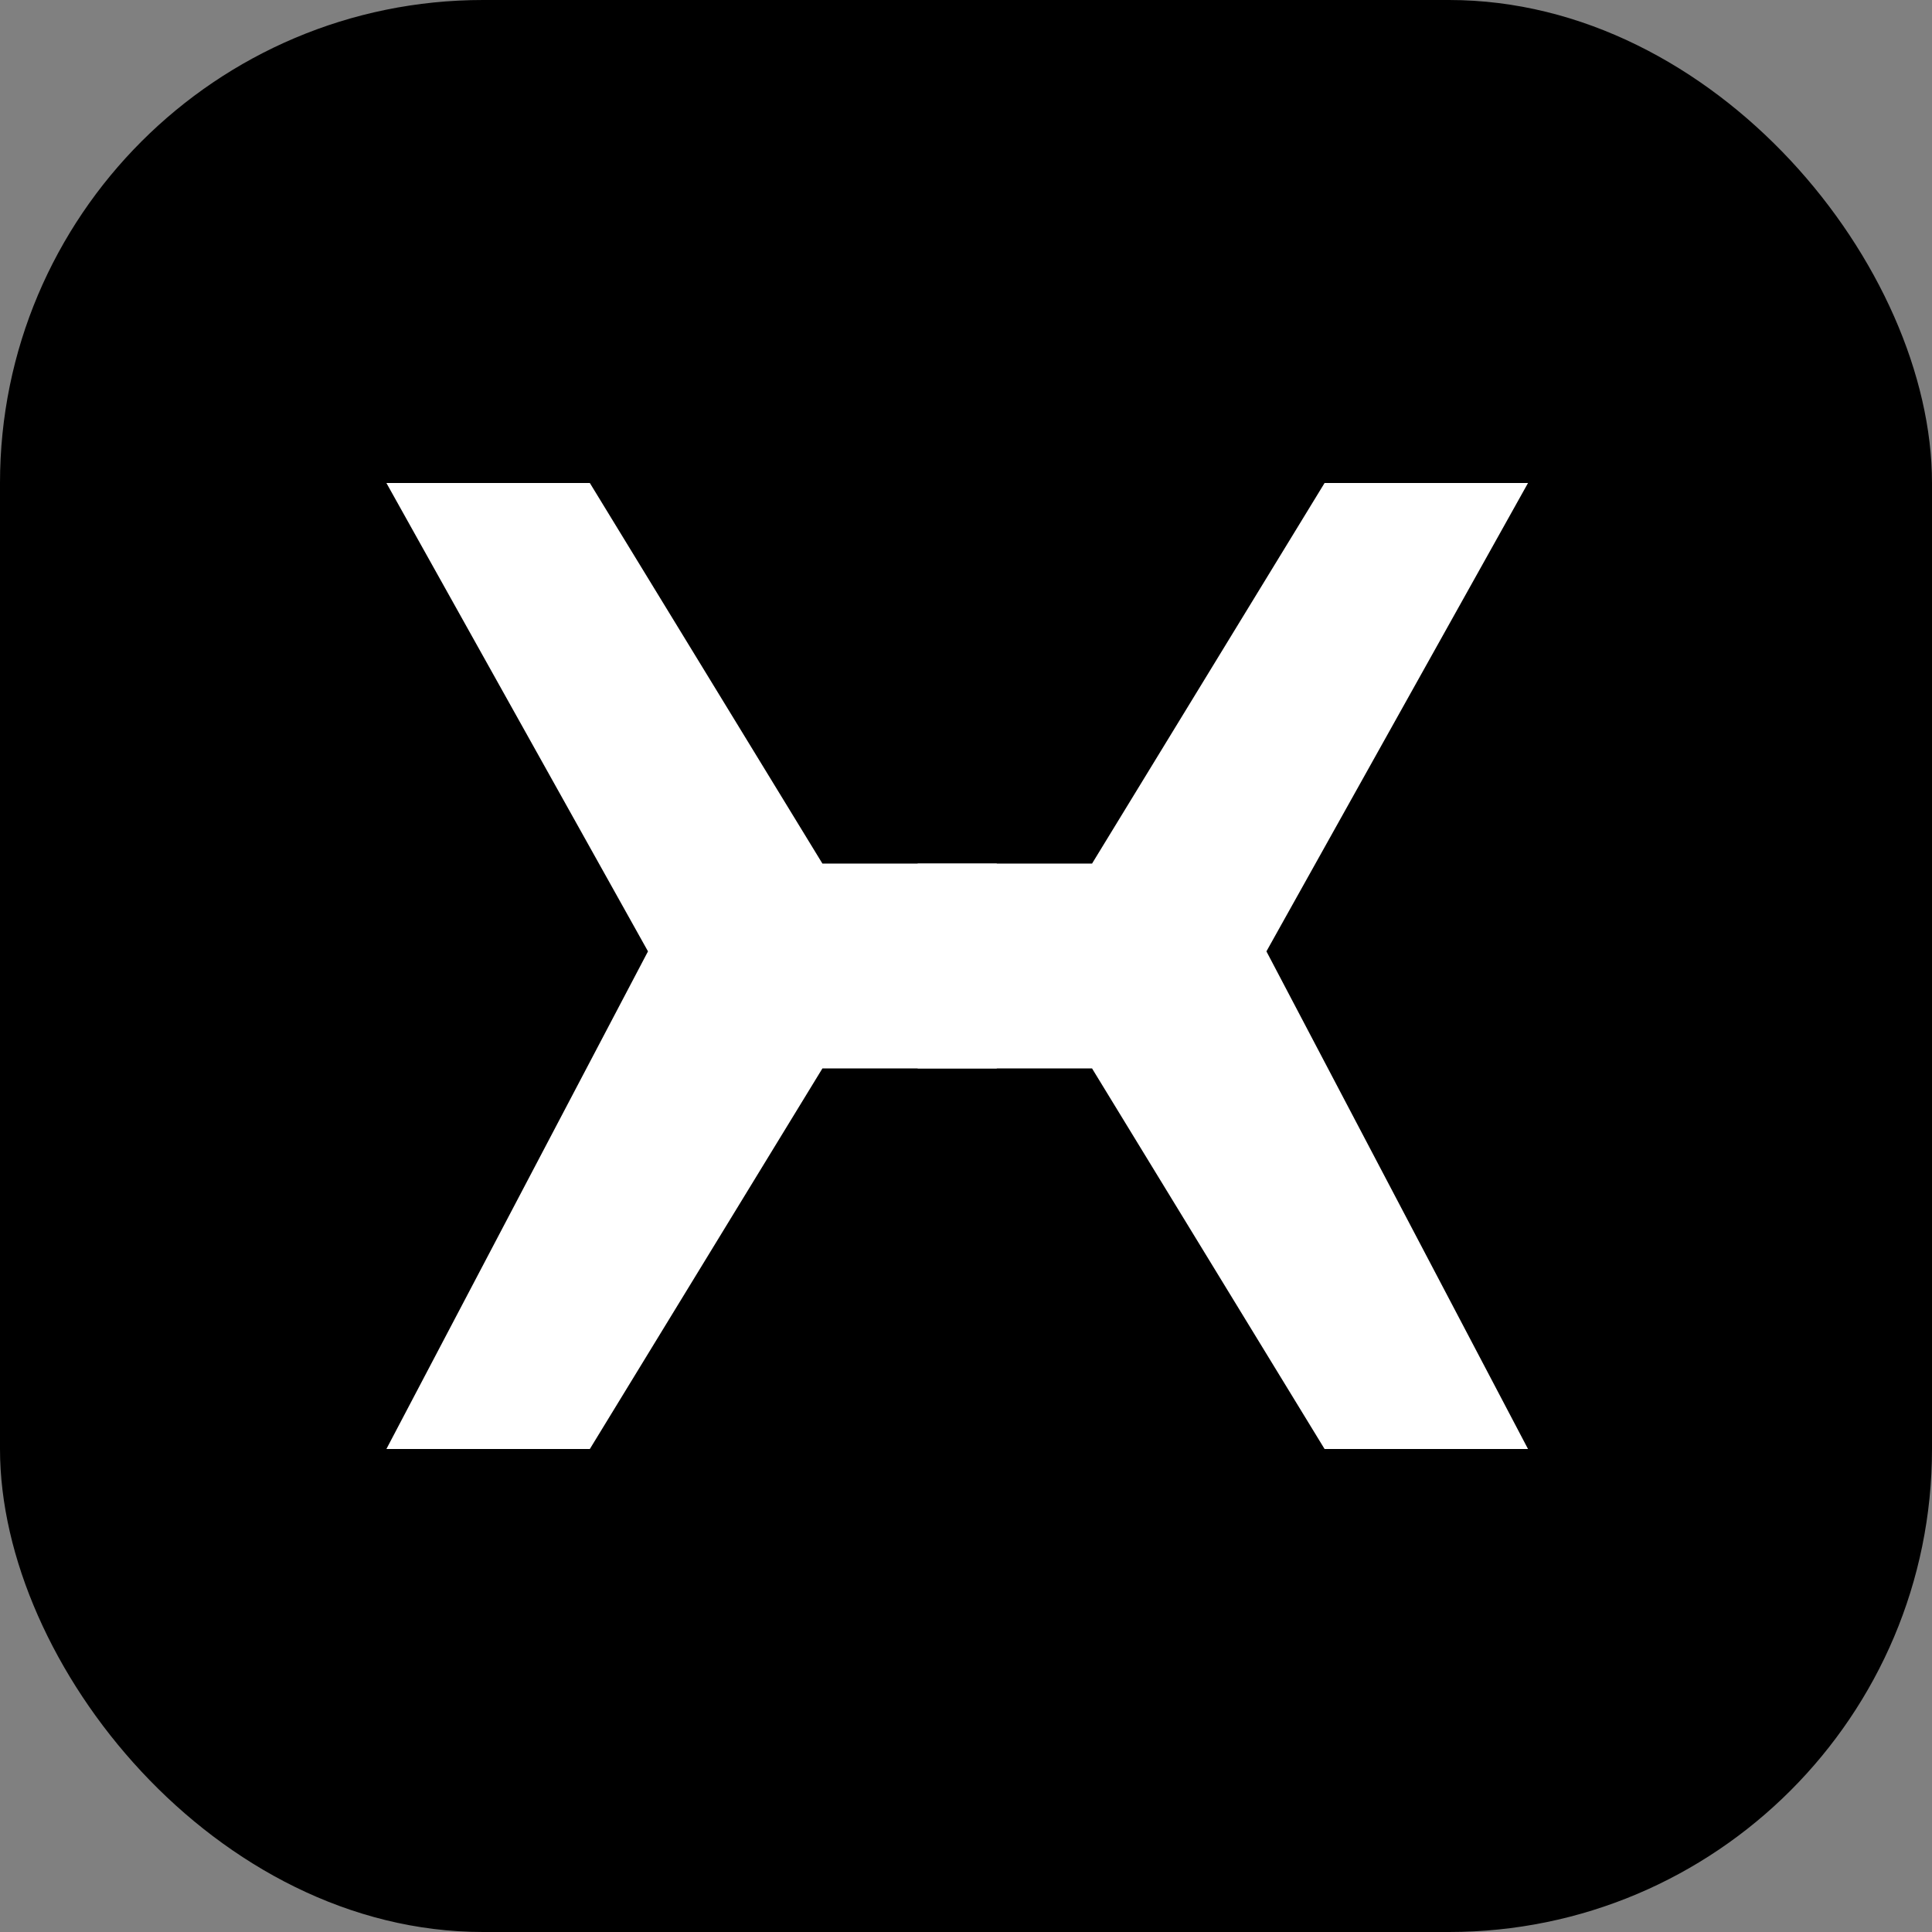 <?xml version="1.0" encoding="UTF-8"?> <svg xmlns="http://www.w3.org/2000/svg" xmlns:xlink="http://www.w3.org/1999/xlink" version="1.1" width="1000" height="1000"><rect width="100%" height="100%" fill="#808080" stroke="none"/><g clip-path="url(#SvgjsClipPath1102)"><rect width="1000" height="1000" fill="#000000"></rect><g transform="matrix(25,0,0,25,200,250)"><svg xmlns="http://www.w3.org/2000/svg" xmlns:xlink="http://www.w3.org/1999/xlink" version="1.1" width="24" height="20"><svg xmlns="http://www.w3.org/2000/svg" width="24" height="20" viewBox="0 0 24 20" fill="none"><path d="M0 0H4.212L9.027 7.879H12.637V12.121H9.027L4.212 20H0L5.416 9.697L0 0Z" fill="white"></path><path d="M23.636 0H19.424L14.61 7.879H10.999V12.121H14.61L19.424 20H23.636L18.22 9.697L23.636 0Z" fill="white"></path></svg></svg></g></g><defs><clipPath id="SvgjsClipPath1102"><rect width="1000" height="1000" x="0" y="0" rx="250" ry="250"></rect></clipPath></defs></svg> 